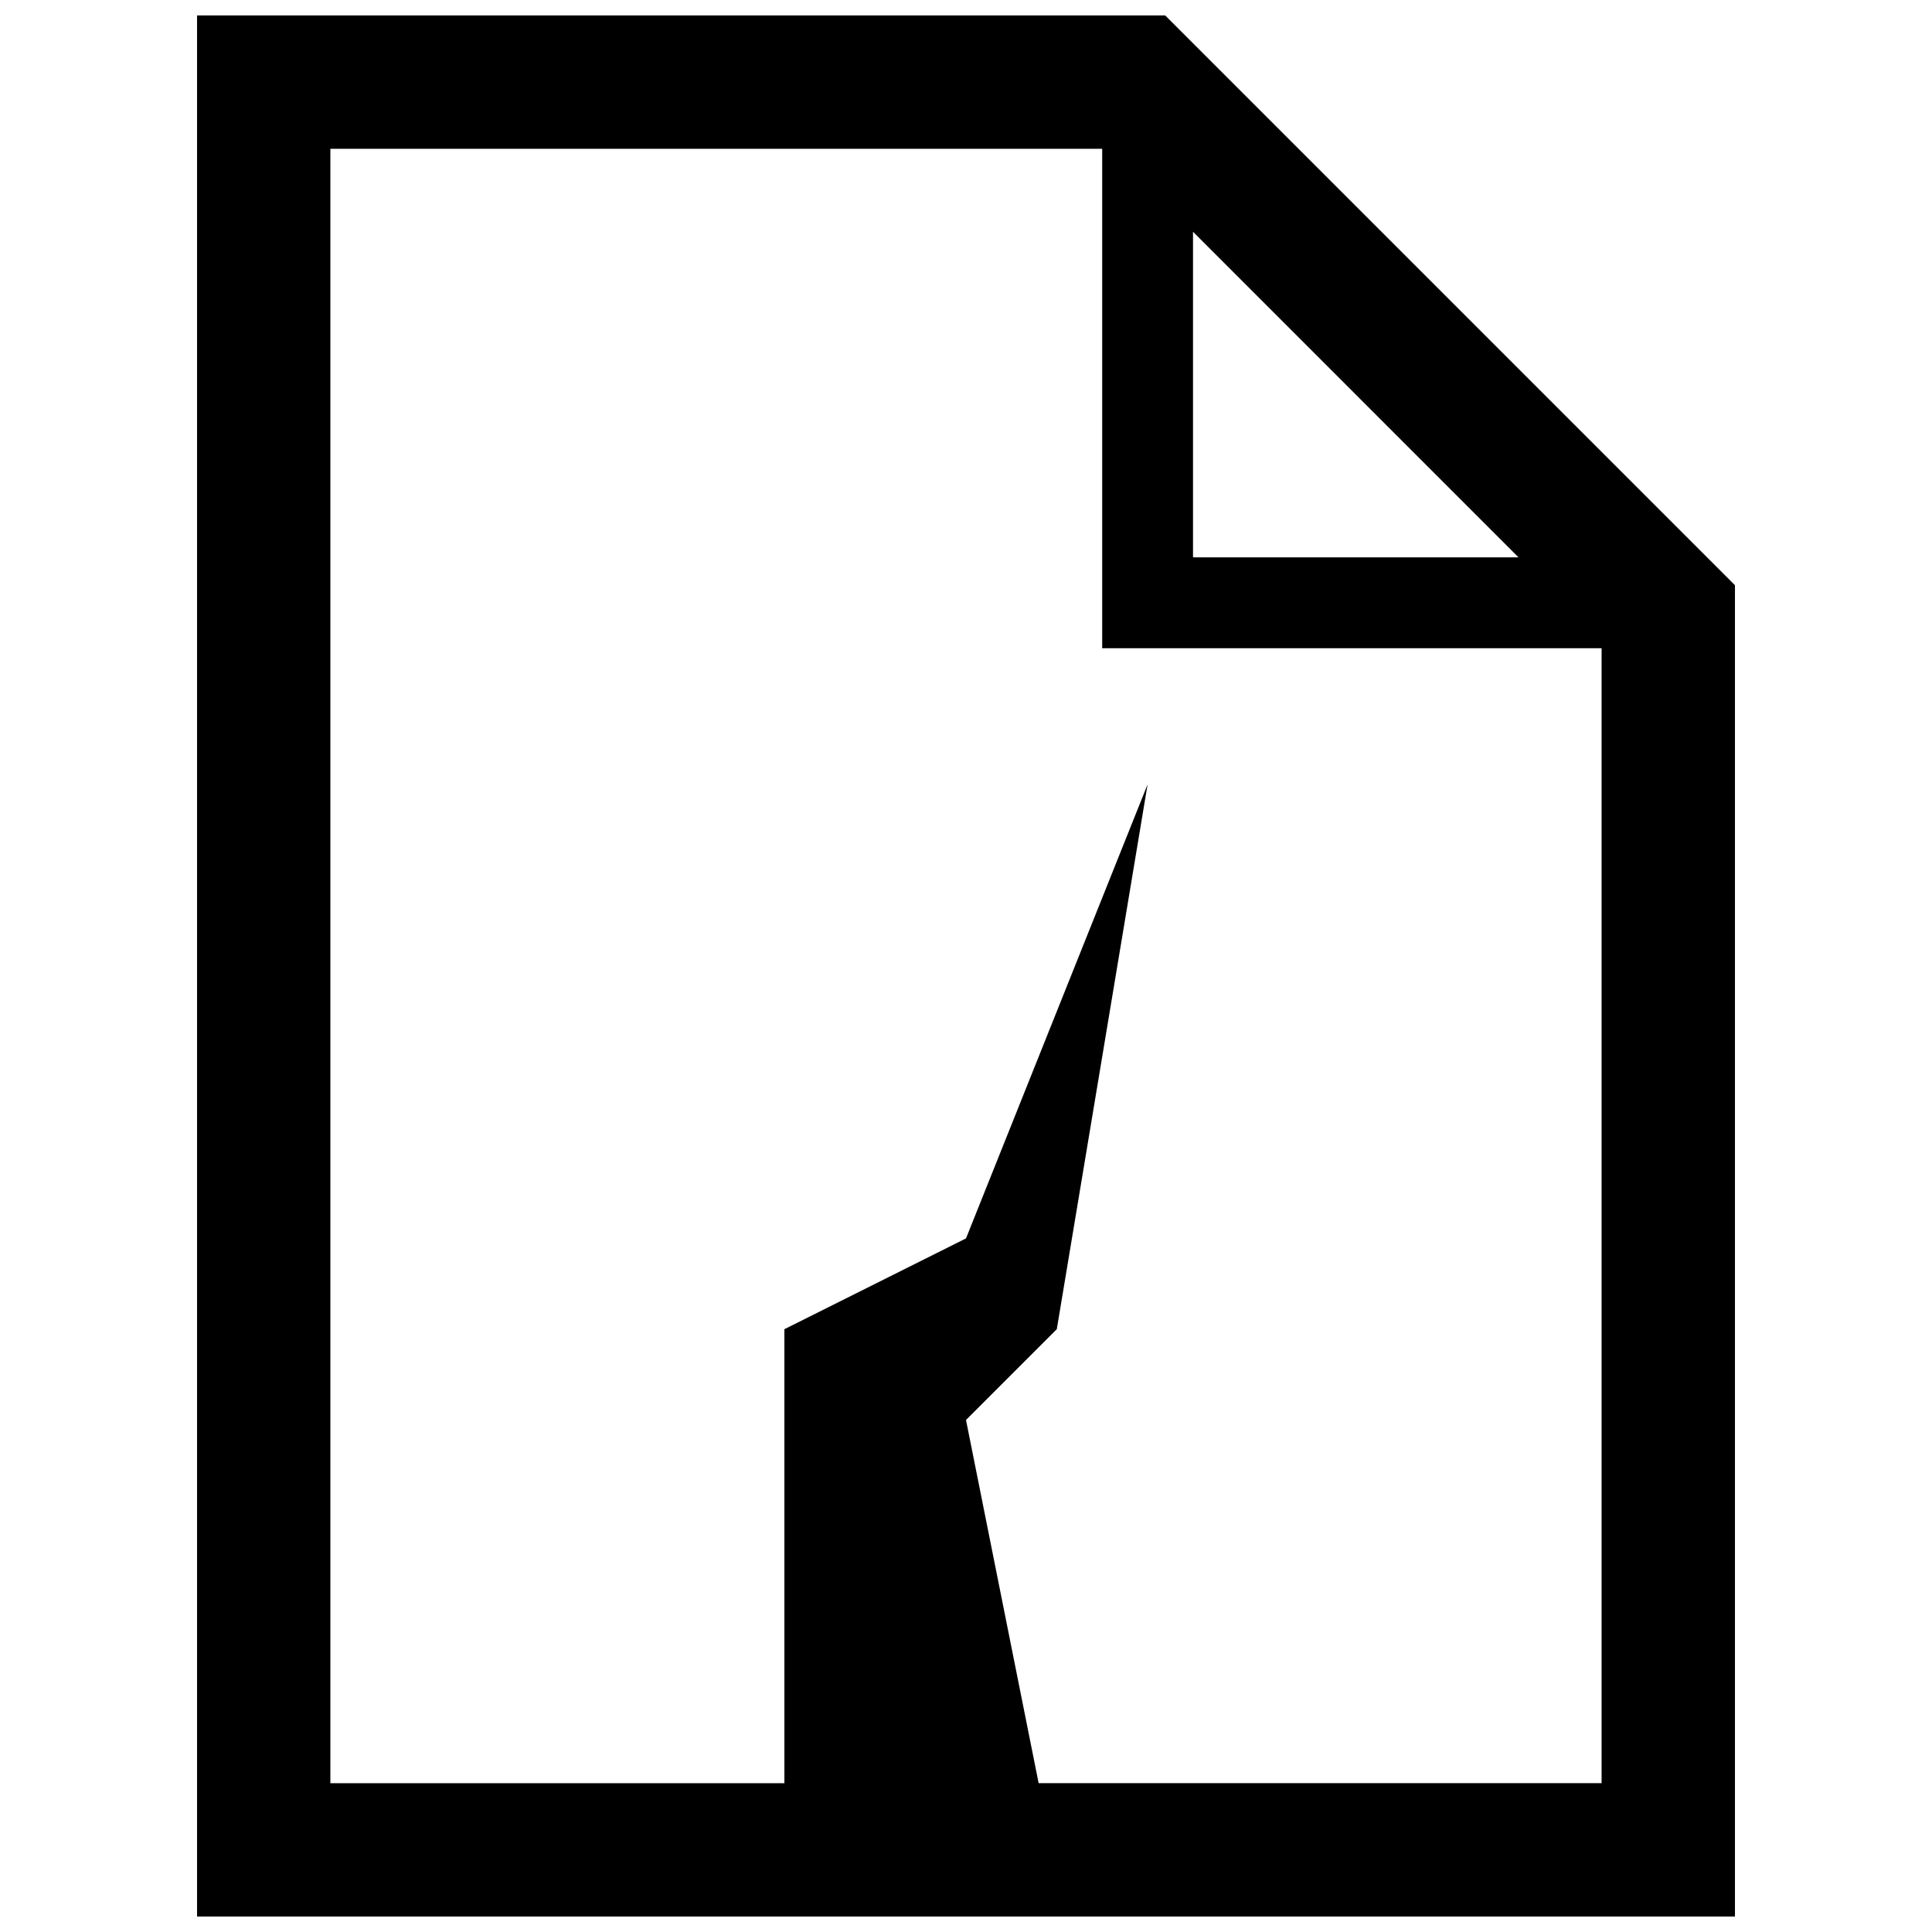 <?xml version="1.0" encoding="UTF-8"?>
<!-- Uploaded to: ICON Repo, www.iconrepo.com, Generator: ICON Repo Mixer Tools -->
<svg width="800px" height="800px" version="1.1" viewBox="144 144 512 512" xmlns="http://www.w3.org/2000/svg">
 <defs>
  <clipPath id="a">
   <path d="m196 148.09h408v503.81h-408z"/>
  </clipPath>
 </defs>
 <g clip-path="url(#a)">
  <path d="m452.79 148.09h-256.57v503.81h407.56v-352.81zm115.65 167.68v300.79h-149.19l-19.25-96.25 24.062-24.062 24.062-144.38-48.125 120.32-48.129 24.062v120.32h-120.32v-433.14h204.54v132.35h132.35zm-108.28-24.062v-86.289l86.266 86.289z"/>
 </g>
</svg>
